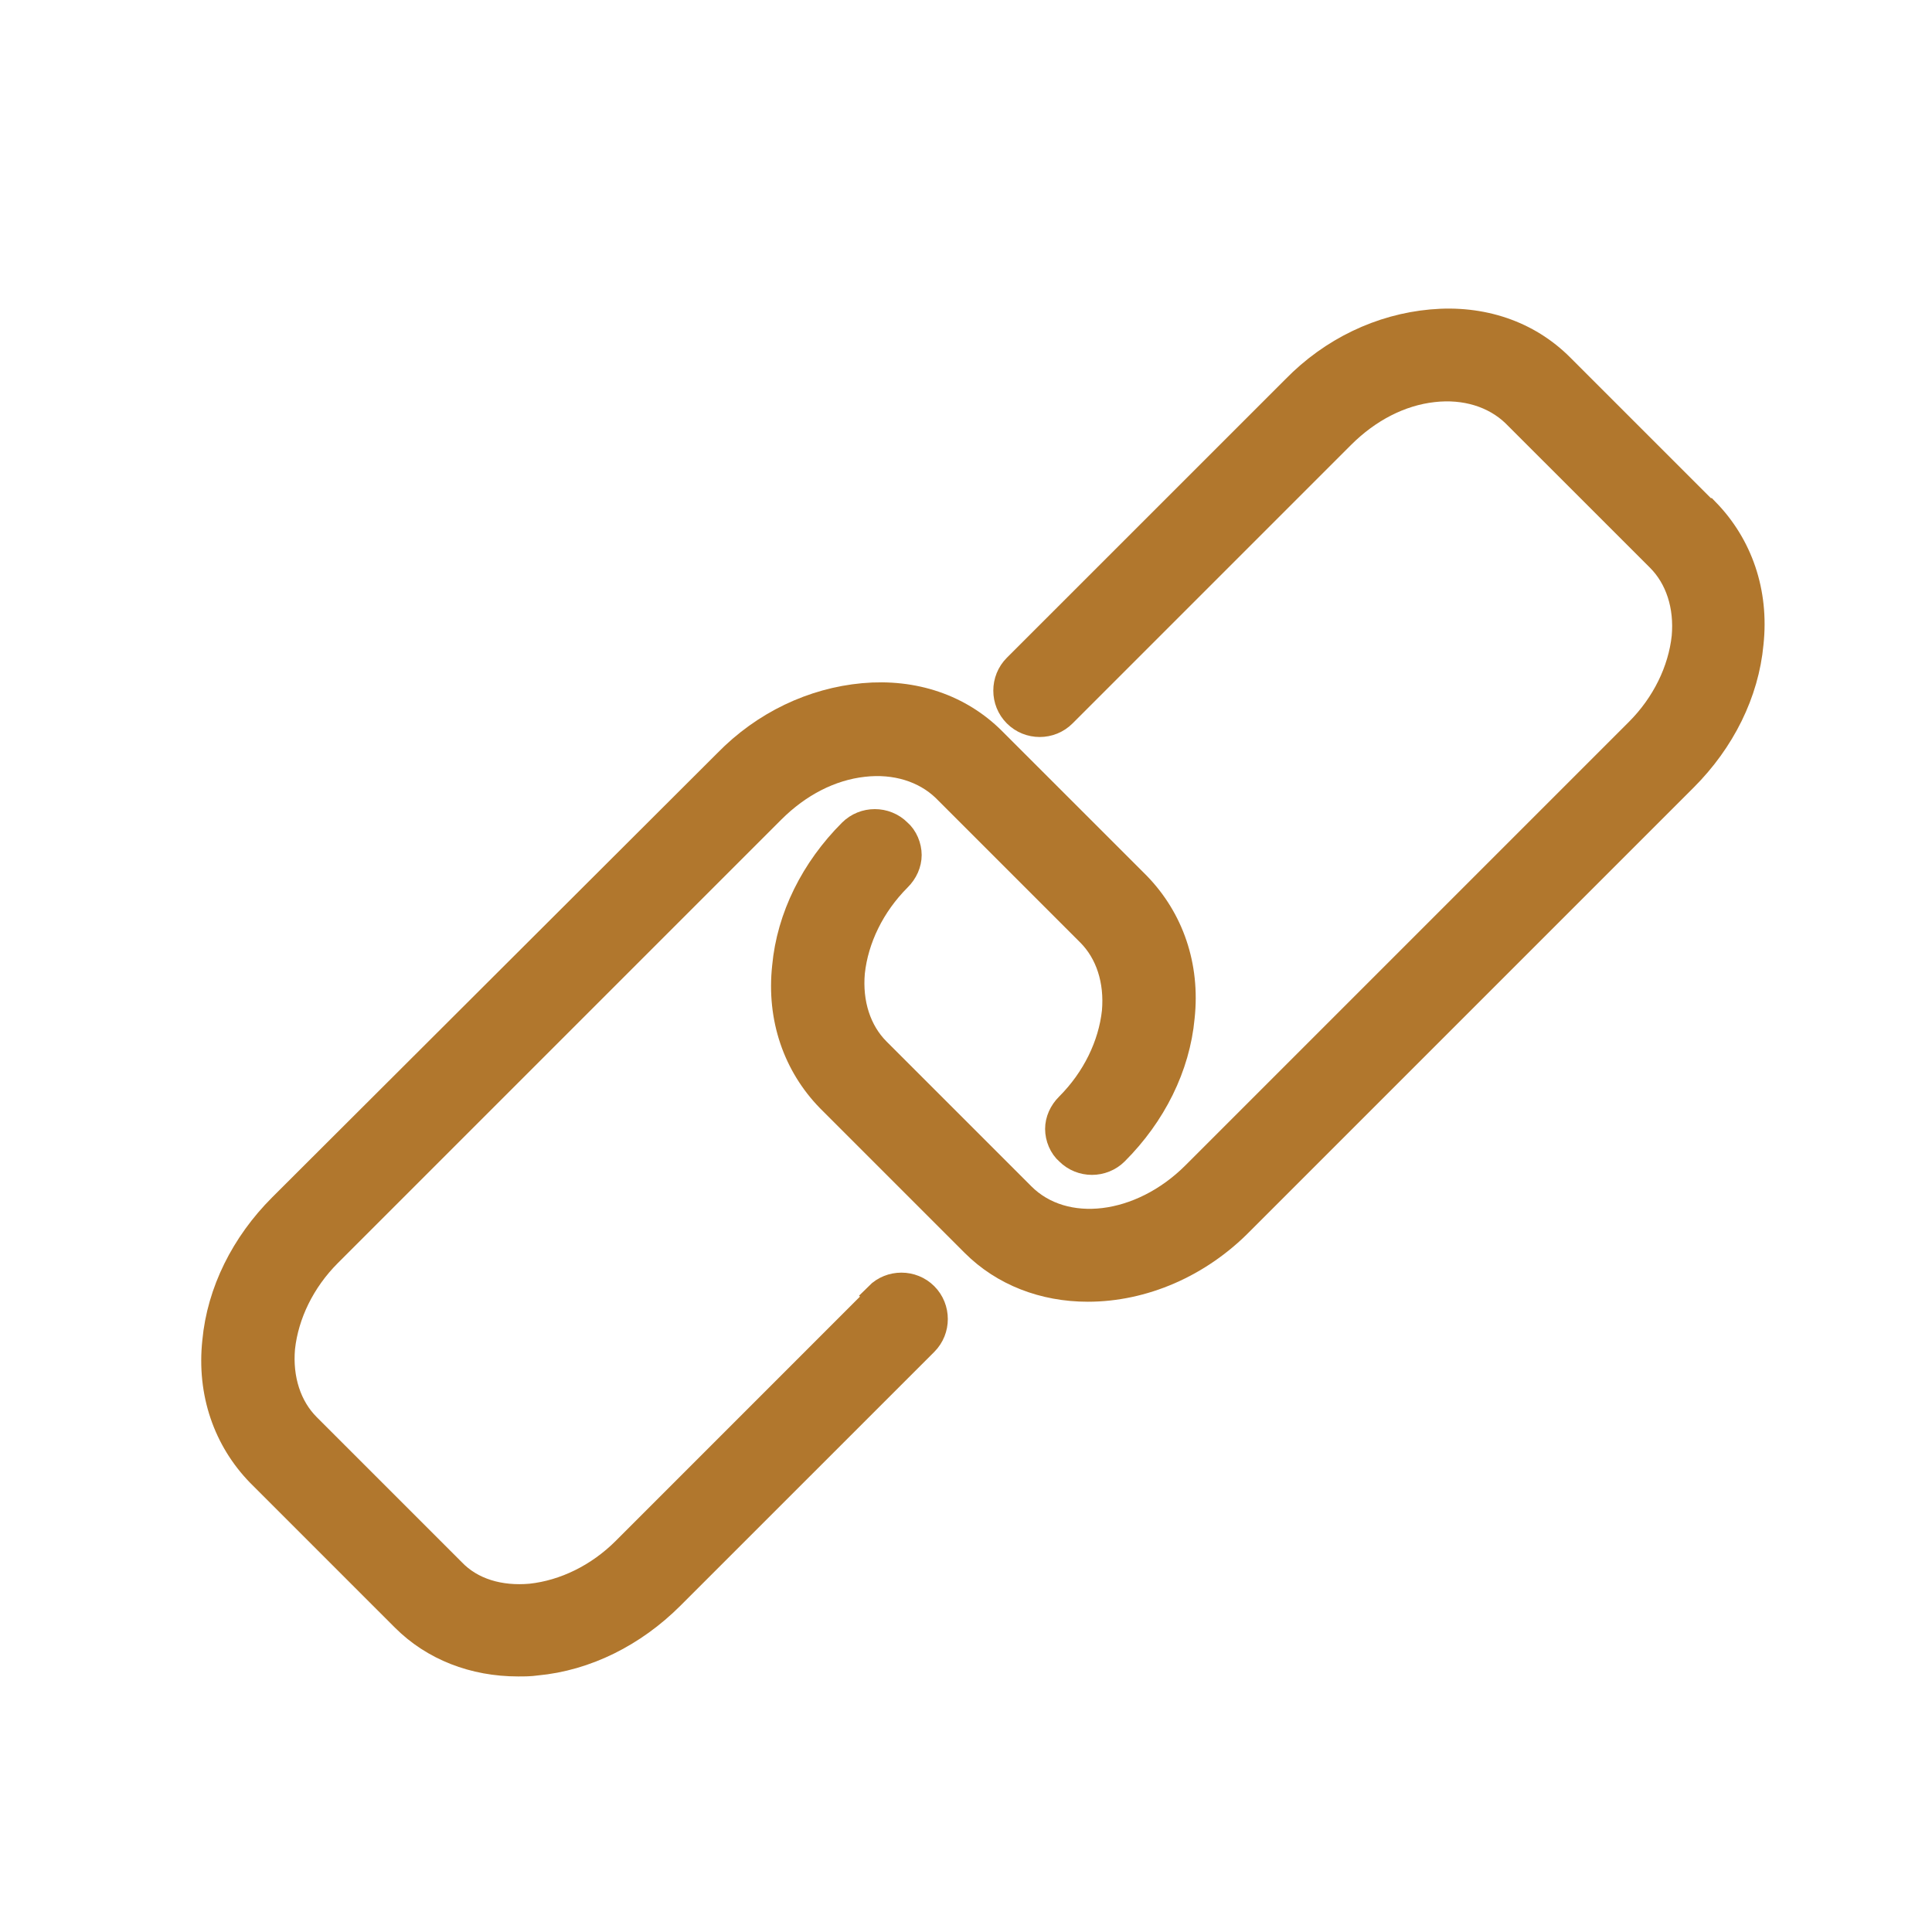 <svg width="36" height="36" viewBox="0 0 36 36" fill="none" xmlns="http://www.w3.org/2000/svg">
<path d="M0 0H36V36H0V0Z" fill="white"/>
<path d="M16.378 24.16L11.65 28.889C11.155 29.384 10.523 29.691 9.892 29.759C9.311 29.811 8.782 29.657 8.423 29.281L5.726 26.584C5.368 26.226 5.197 25.697 5.248 25.116C5.317 24.485 5.624 23.853 6.119 23.358L14.381 15.096C14.876 14.601 15.473 14.294 16.088 14.226C16.685 14.157 17.232 14.328 17.607 14.687L20.304 17.384C20.663 17.742 20.833 18.271 20.782 18.852C20.714 19.483 20.407 20.115 19.912 20.61C19.792 20.729 19.724 20.883 19.724 21.037C19.724 21.19 19.792 21.361 19.912 21.463C20.151 21.702 20.543 21.702 20.782 21.463C21.482 20.763 21.926 19.876 22.011 18.954C22.114 17.998 21.806 17.128 21.192 16.496L18.495 13.799C17.88 13.184 17.027 12.894 16.088 12.979C15.149 13.065 14.244 13.492 13.544 14.209L5.248 22.488C4.549 23.187 4.105 24.075 4.019 24.997C3.917 25.953 4.224 26.823 4.839 27.455L7.536 30.152C8.082 30.698 8.833 30.988 9.653 30.988C9.772 30.988 9.874 30.988 9.994 30.971C10.916 30.886 11.803 30.442 12.503 29.742L17.232 25.014C17.471 24.775 17.471 24.382 17.232 24.143C16.993 23.904 16.6 23.904 16.361 24.143L16.378 24.16Z" fill="#B1772D" stroke="#B1772D" stroke-width="0.5"/>
<path d="M31.775 9.531L29.078 6.834C28.463 6.219 27.61 5.929 26.671 6.015C25.732 6.1 24.827 6.527 24.128 7.244L18.938 12.433C18.699 12.672 18.699 13.065 18.938 13.303C19.177 13.543 19.57 13.543 19.809 13.303L24.998 8.114C25.493 7.619 26.091 7.312 26.705 7.244C27.303 7.175 27.849 7.346 28.224 7.705L30.922 10.402C31.28 10.76 31.451 11.289 31.399 11.87C31.331 12.501 31.024 13.133 30.529 13.628L22.267 21.89C21.26 22.897 19.826 23.068 19.041 22.282L16.344 19.585C15.985 19.227 15.814 18.698 15.866 18.117C15.934 17.486 16.241 16.854 16.736 16.359C16.856 16.24 16.924 16.086 16.924 15.932C16.924 15.779 16.856 15.608 16.736 15.506C16.497 15.267 16.105 15.267 15.866 15.506C15.166 16.206 14.722 17.093 14.637 18.015C14.534 18.971 14.841 19.841 15.456 20.473L18.153 23.17C18.699 23.716 19.45 24.006 20.27 24.006C21.294 24.006 22.335 23.563 23.12 22.76L31.382 14.498C32.082 13.799 32.526 12.911 32.611 11.989C32.714 11.033 32.407 10.163 31.792 9.531H31.775Z" fill="#B1772D" stroke="#B1772D" stroke-width="0.5"/>
</svg>
